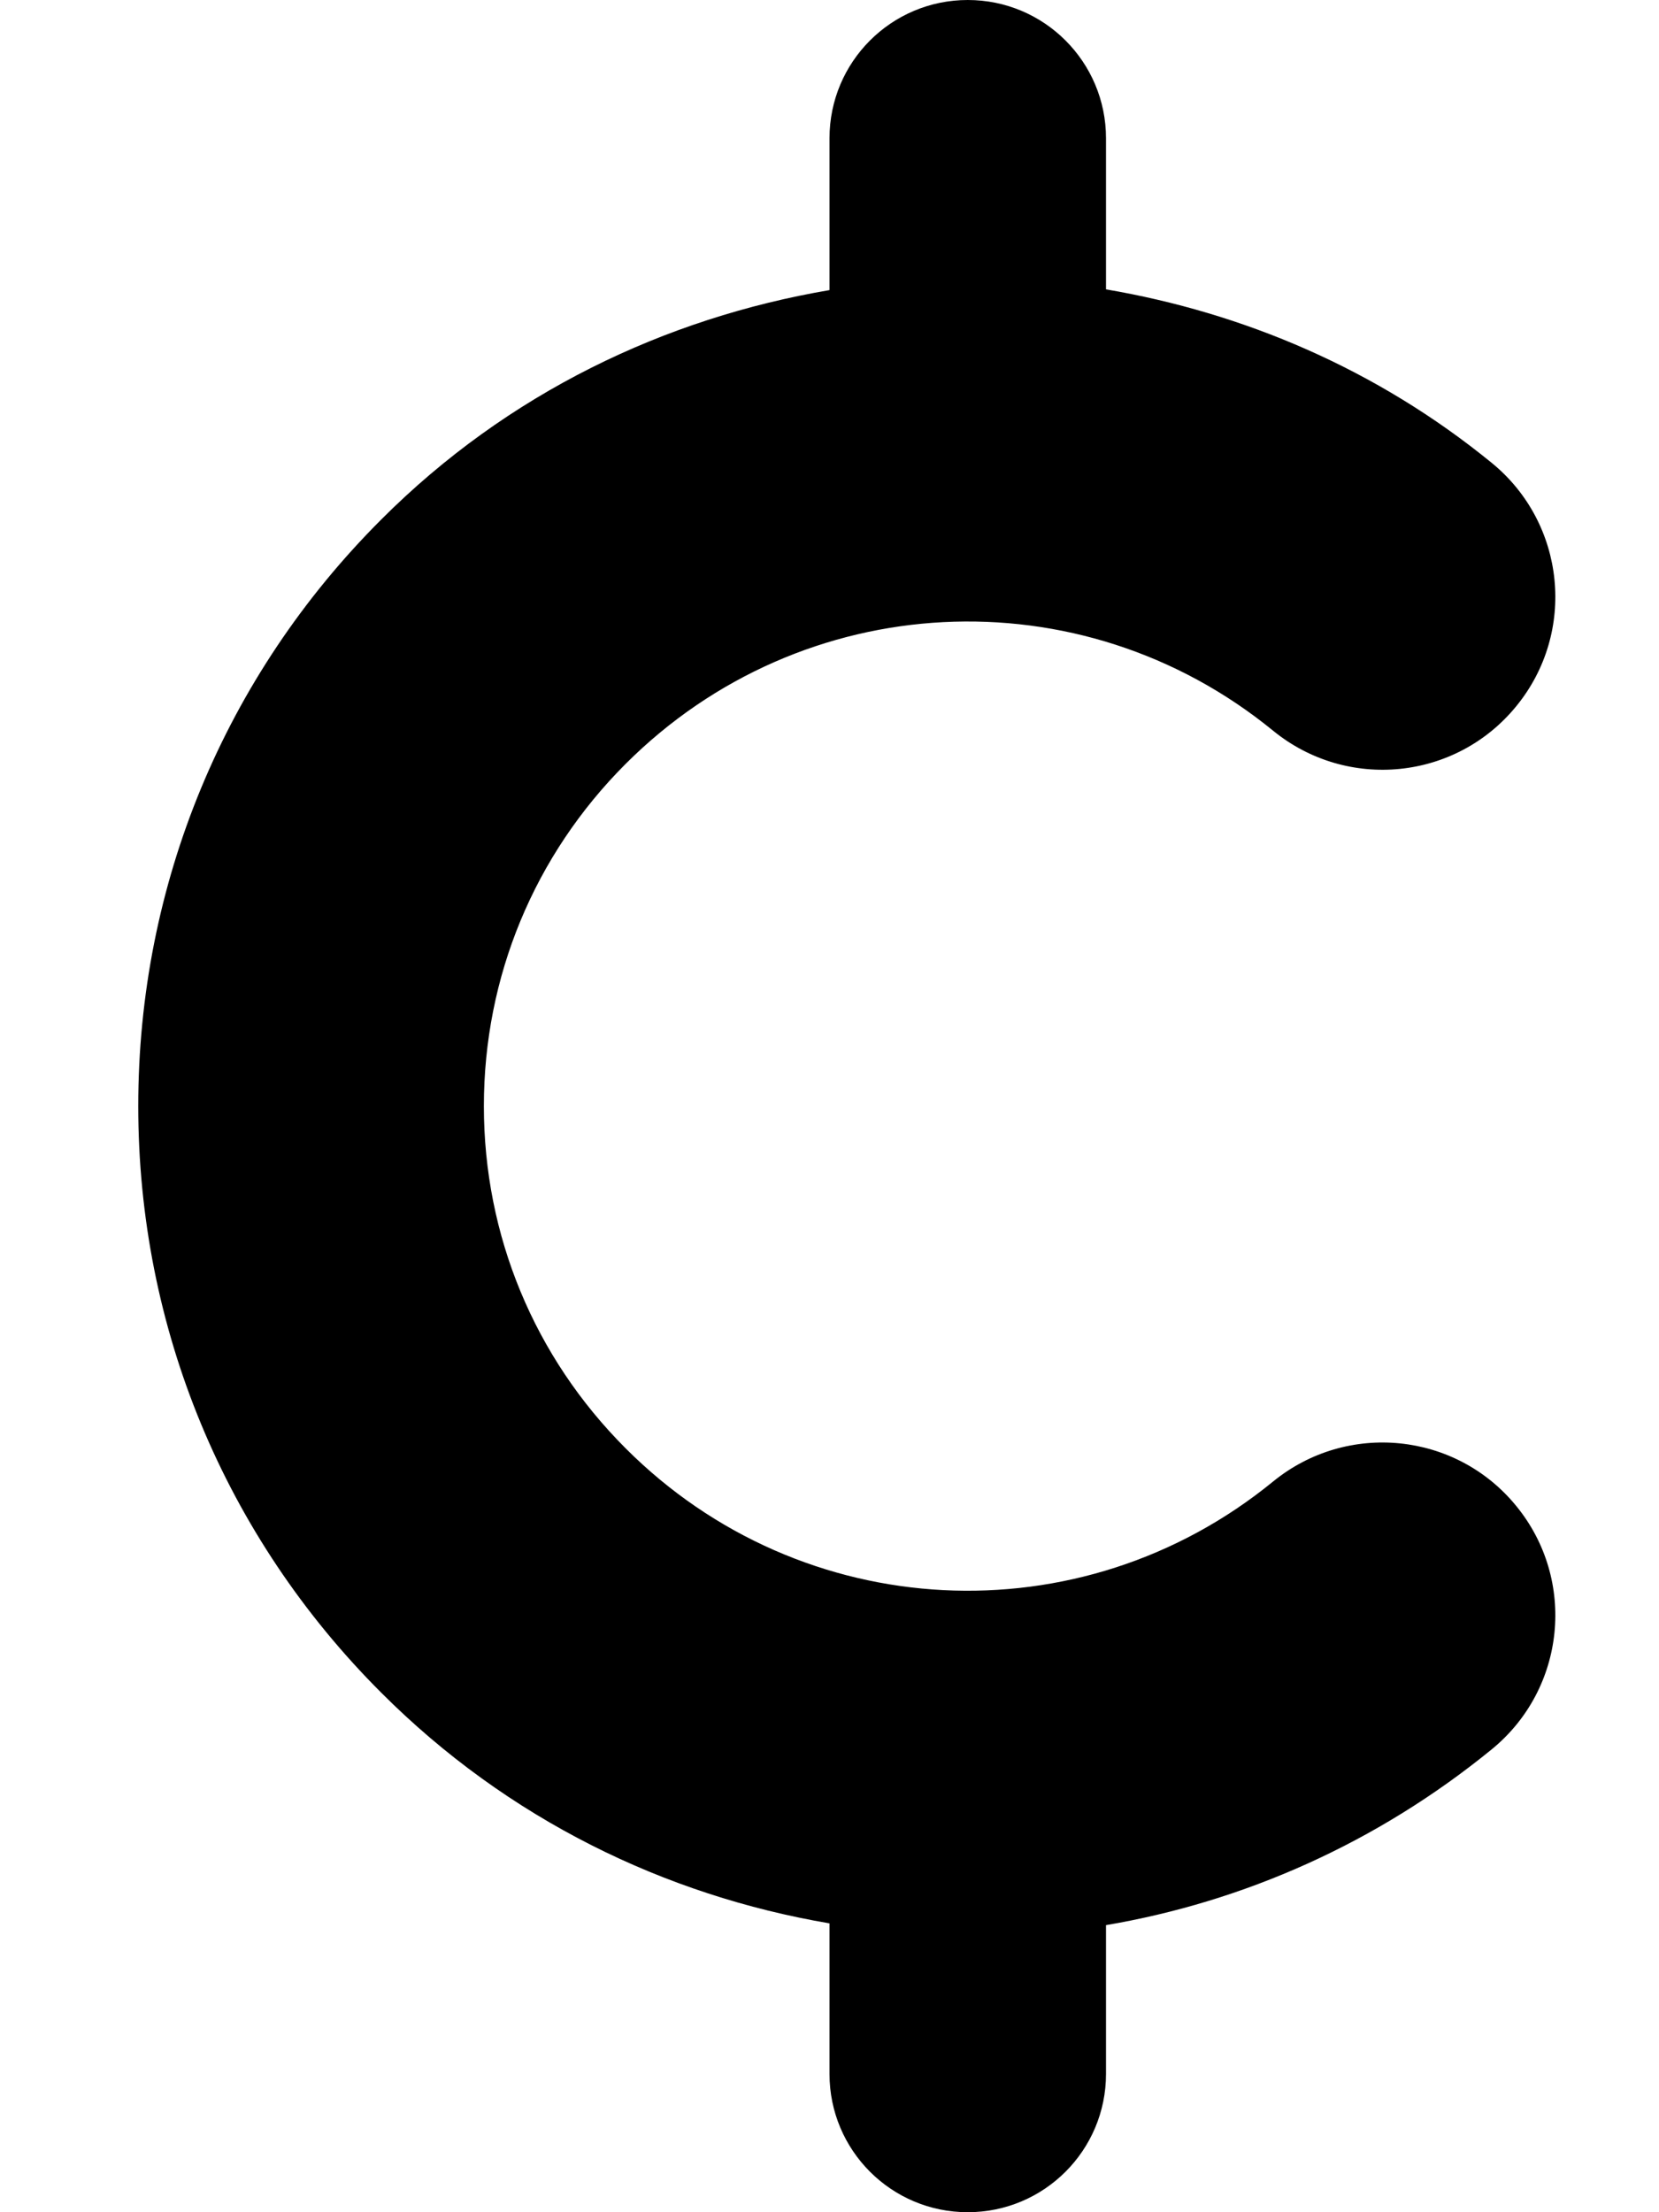 <svg xmlns="http://www.w3.org/2000/svg" viewBox="0 0 384 512"><!-- Font Awesome Pro 6.0.0-alpha2 by @fontawesome - https://fontawesome.com License - https://fontawesome.com/license (Commercial License) --><path d="M350.969 348.562C364.969 365.672 362.406 390.859 345.312 404.844C318.613 426.643 287.783 440.162 256 445.557V480C256 497.672 241.688 512 224 512S192 497.672 192 480V445.148C153.957 438.686 117.527 421.068 88.25 391.766C51.969 355.516 32 307.297 32 256S51.969 156.484 88.25 120.234C117.516 90.93 153.979 73.609 192 67.143V32C192 14.328 206.312 0 224 0S256 14.328 256 32V66.971C287.764 72.379 318.635 85.371 345.312 107.156C362.406 121.141 364.969 146.328 350.969 163.438C337 180.578 311.844 183.109 294.688 169.125C250.094 132.687 185.656 135.969 144.812 176.797C123.656 197.953 112 226.078 112 256S123.656 314.047 144.812 335.203C185.594 376.047 250.094 379.313 294.688 342.875C311.844 328.891 337.031 331.453 350.969 348.562Z"/></svg>